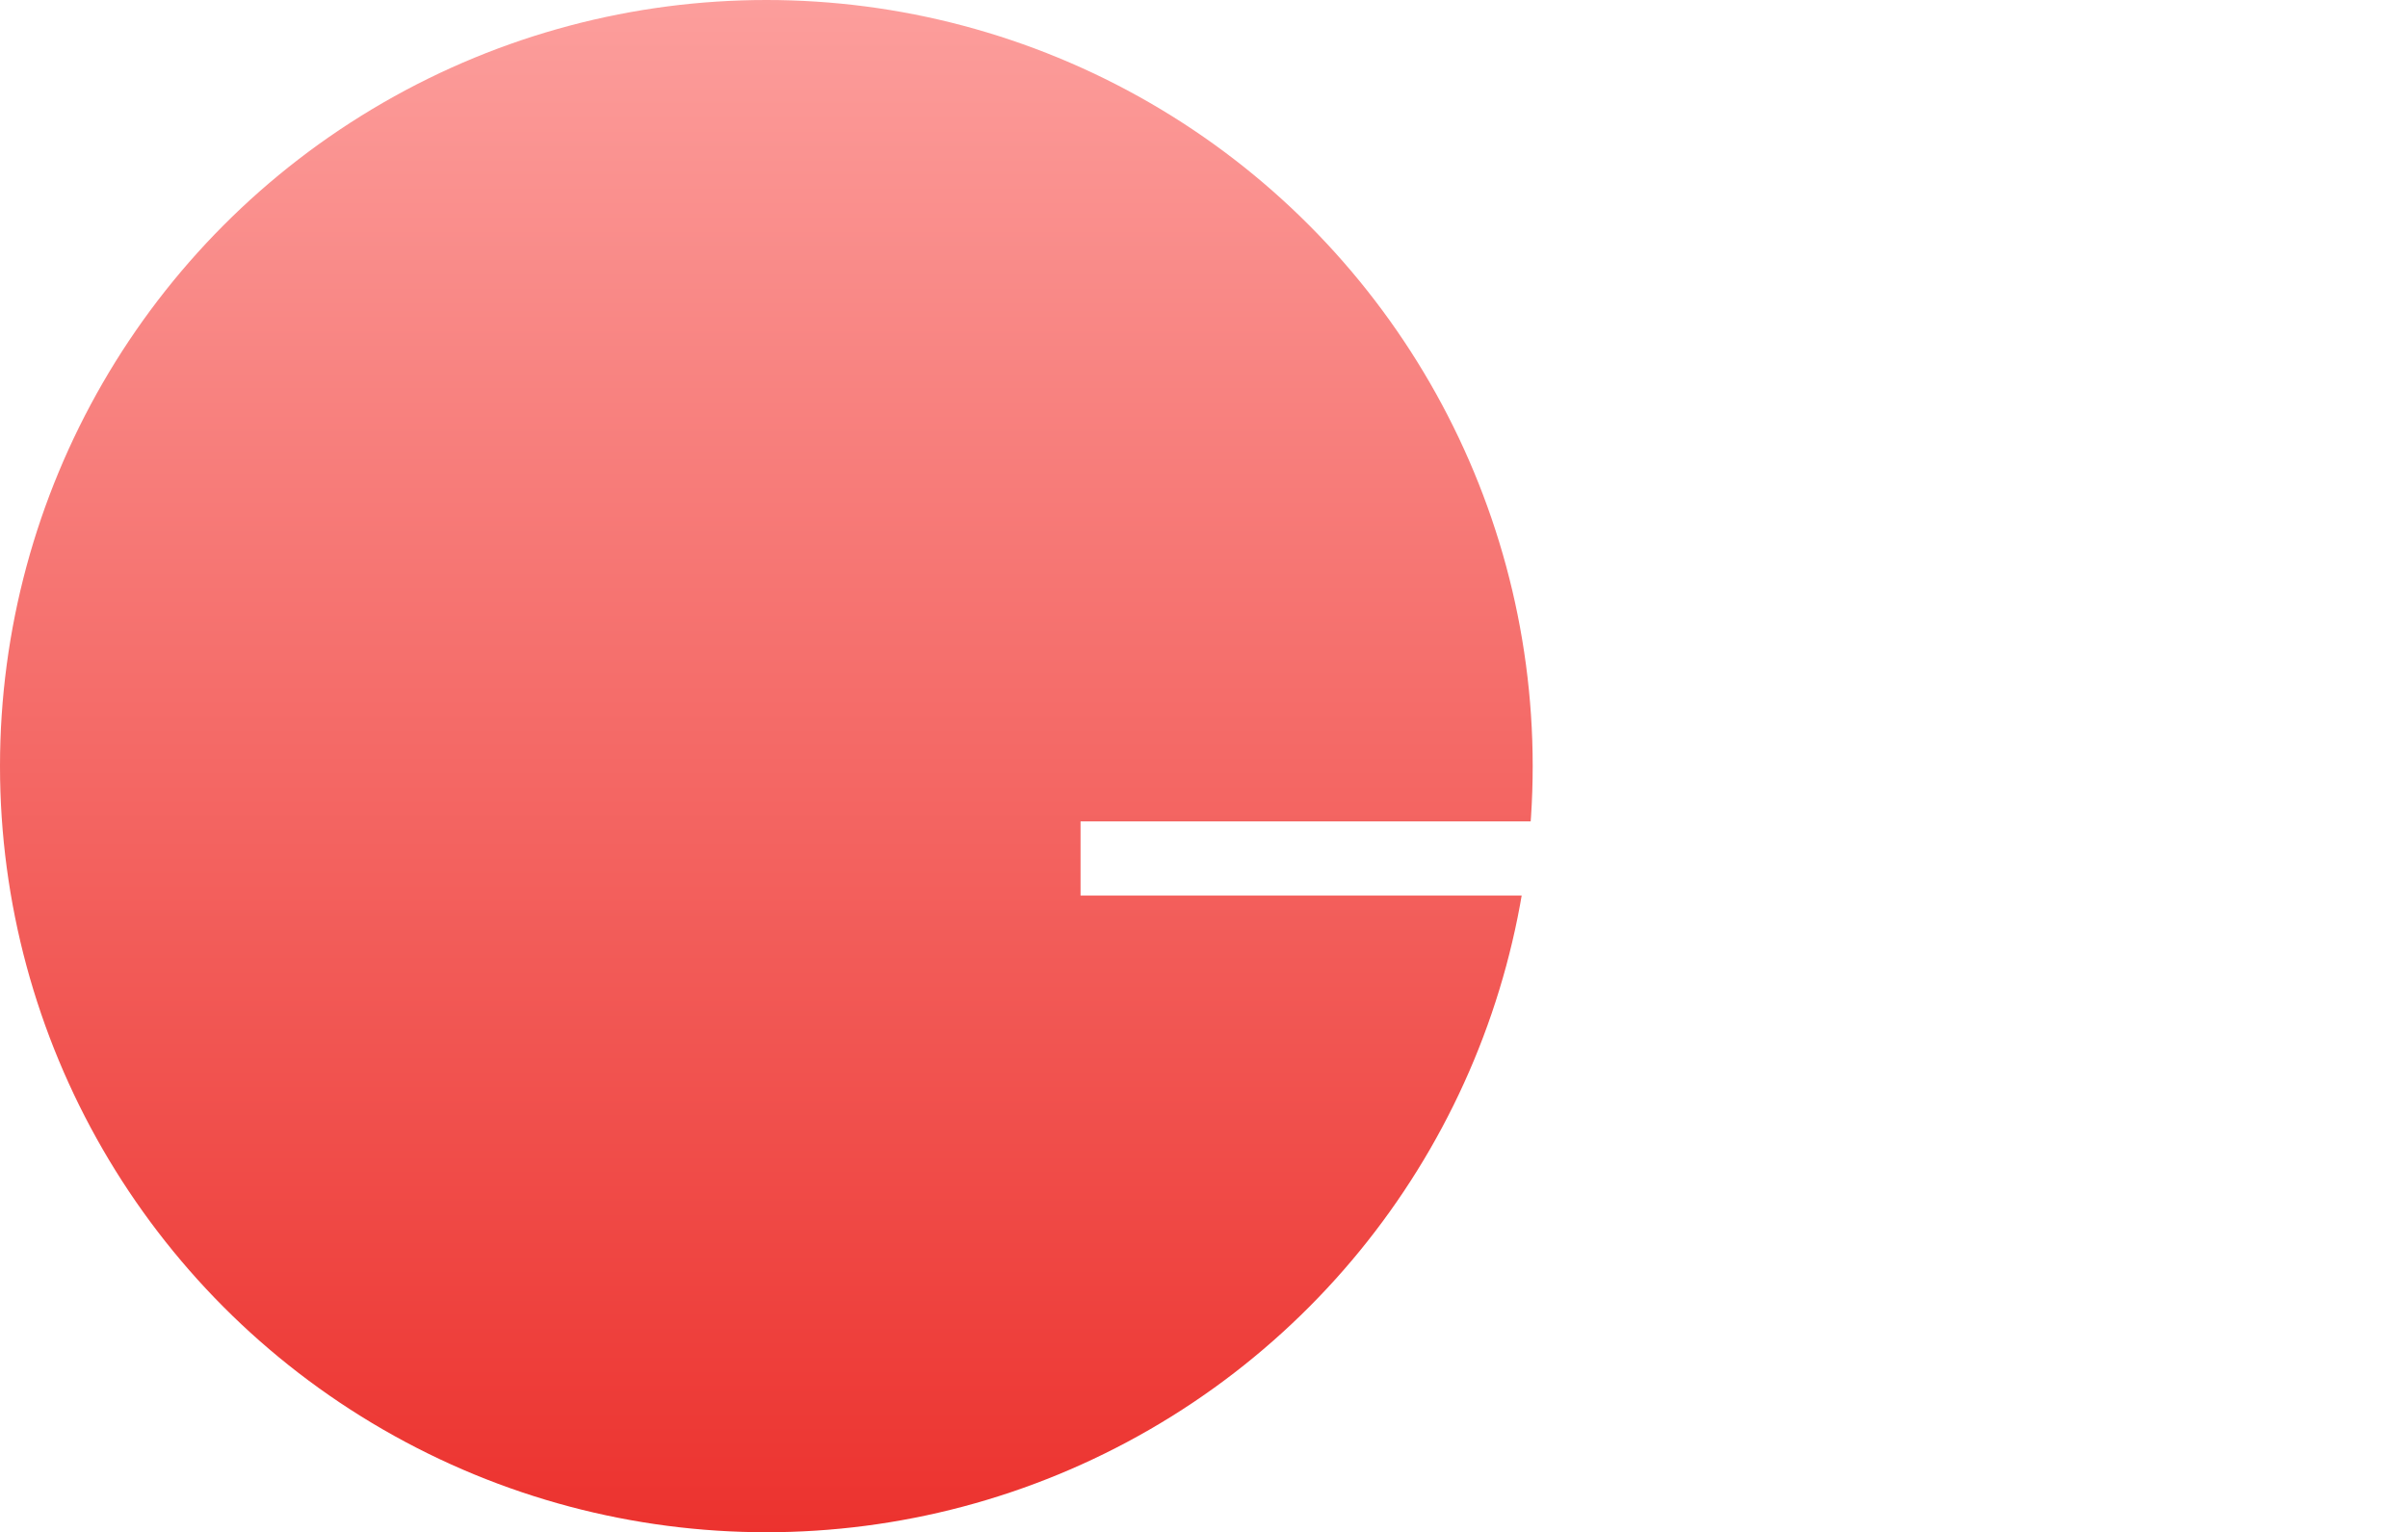 <svg xmlns="http://www.w3.org/2000/svg" xmlns:xlink="http://www.w3.org/1999/xlink" width="144.93" height="92.248" viewBox="0 0 144.93 92.248">
  <defs>
    <linearGradient id="linear-gradient" x1="0.5" x2="0.5" y2="1" gradientUnits="objectBoundingBox">
      <stop offset="0" stop-color="#fc9e9c"/>
      <stop offset="1" stop-color="#ec322e"/>
    </linearGradient>
    <filter id="right-arrow" x="56.037" y="23.24" width="88.893" height="56.886" filterUnits="userSpaceOnUse">
      <feOffset dy="3" input="SourceAlpha"/>
      <feGaussianBlur stdDeviation="3" result="blur"/>
      <feFlood flood-opacity="0.161"/>
      <feComposite operator="in" in2="blur"/>
      <feComposite in="SourceGraphic"/>
    </filter>
  </defs>
  <g id="arrow-python" transform="translate(-1299.395 -3295.3)">
    <ellipse id="Ellipse_867" data-name="Ellipse 867" cx="46.124" cy="46.124" rx="46.124" ry="46.124" transform="translate(1299.395 3295.3)" fill="url(#linear-gradient)"/>
    <g transform="matrix(1, 0, 0, 1, 1299.39, 3295.3)" filter="url(#right-arrow)">
      <path id="right-arrow-2" data-name="right-arrow" d="M51.45,107.5l-3.158,3.158L62.344,124.71H0v4.466H62.344L48.292,143.229l3.158,3.158,19.443-19.443Z" transform="translate(65.04 -78.26)" fill="#fff"/>
    </g>
  </g>
</svg>
